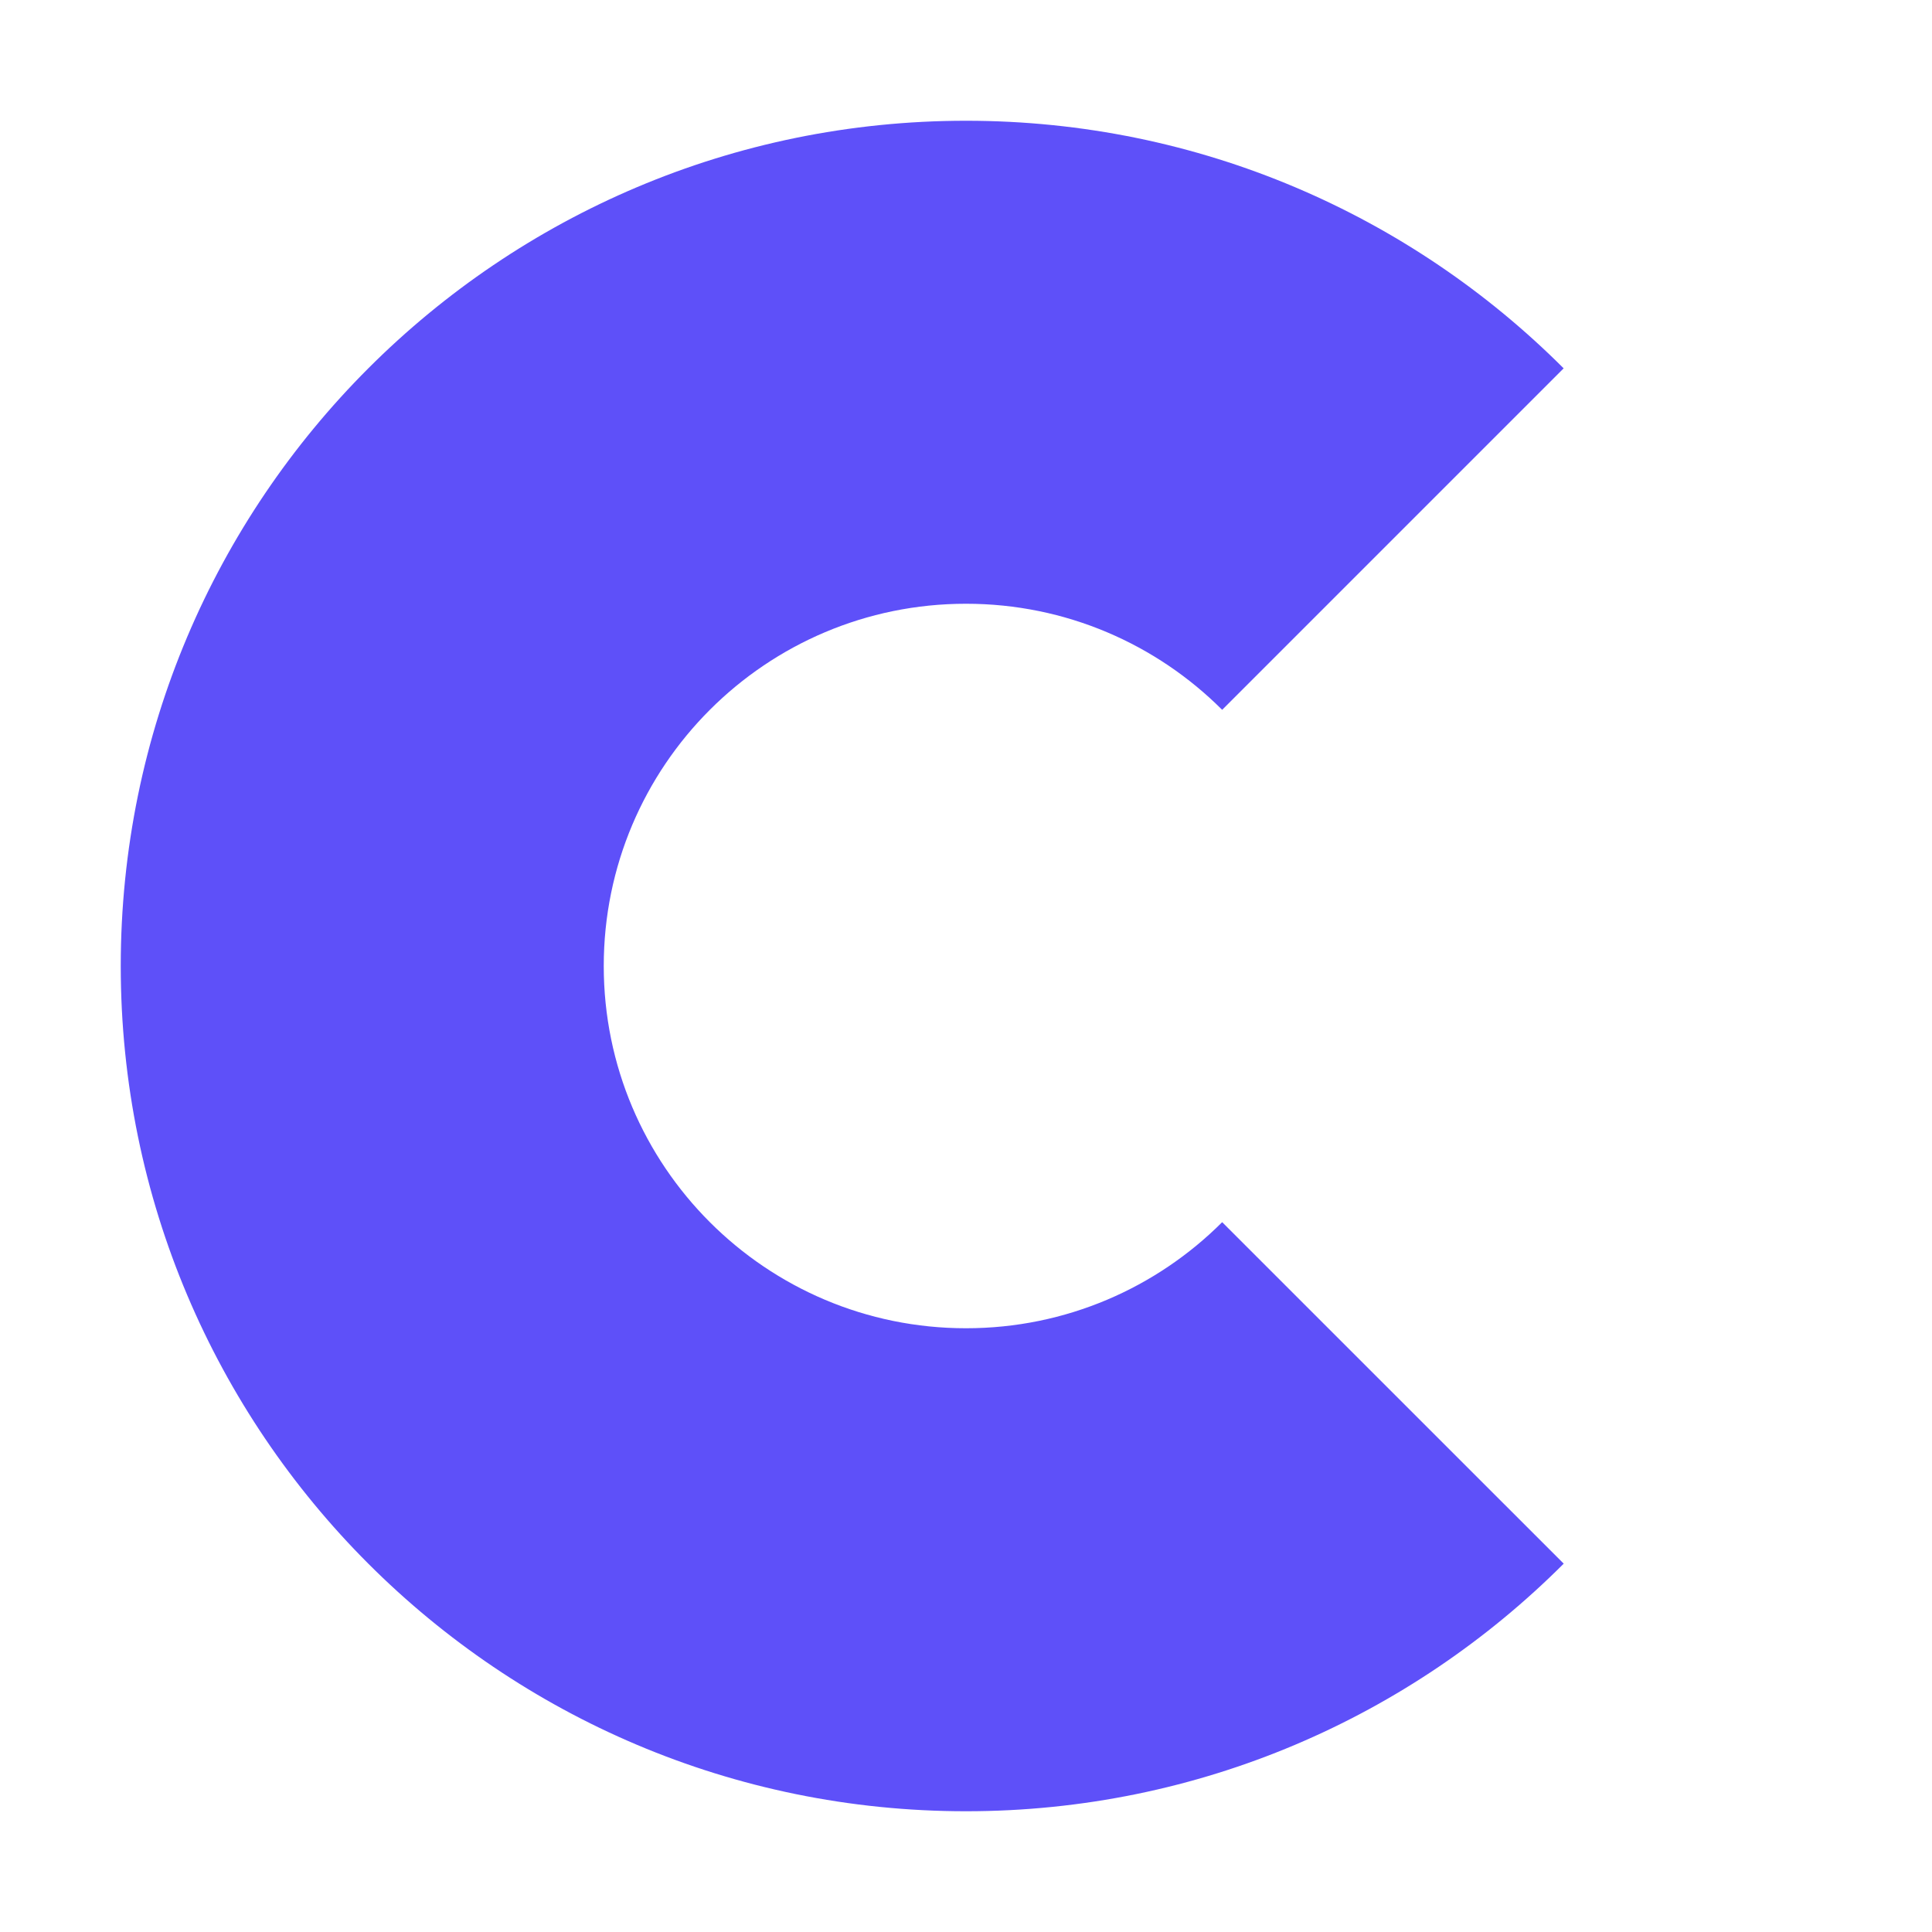 <svg width="32" height="32" viewBox="0 0 32 32" fill="none" xmlns="http://www.w3.org/2000/svg">
<path fill-rule="evenodd" clip-rule="evenodd" d="M20.243 20.243C19.157 21.328 17.657 22 16 22C12.686 22 10 19.314 10 16C10 12.686 12.686 10 16 10C17.657 10 19.157 10.672 20.243 11.757L25.899 6.101C23.366 3.567 19.866 2 16 2C8.268 2 2 8.268 2 16C2 23.732 8.268 30 16 30C19.866 30 23.366 28.433 25.9 25.899L20.243 20.243Z" fill="#5E50F9"/>
</svg>
